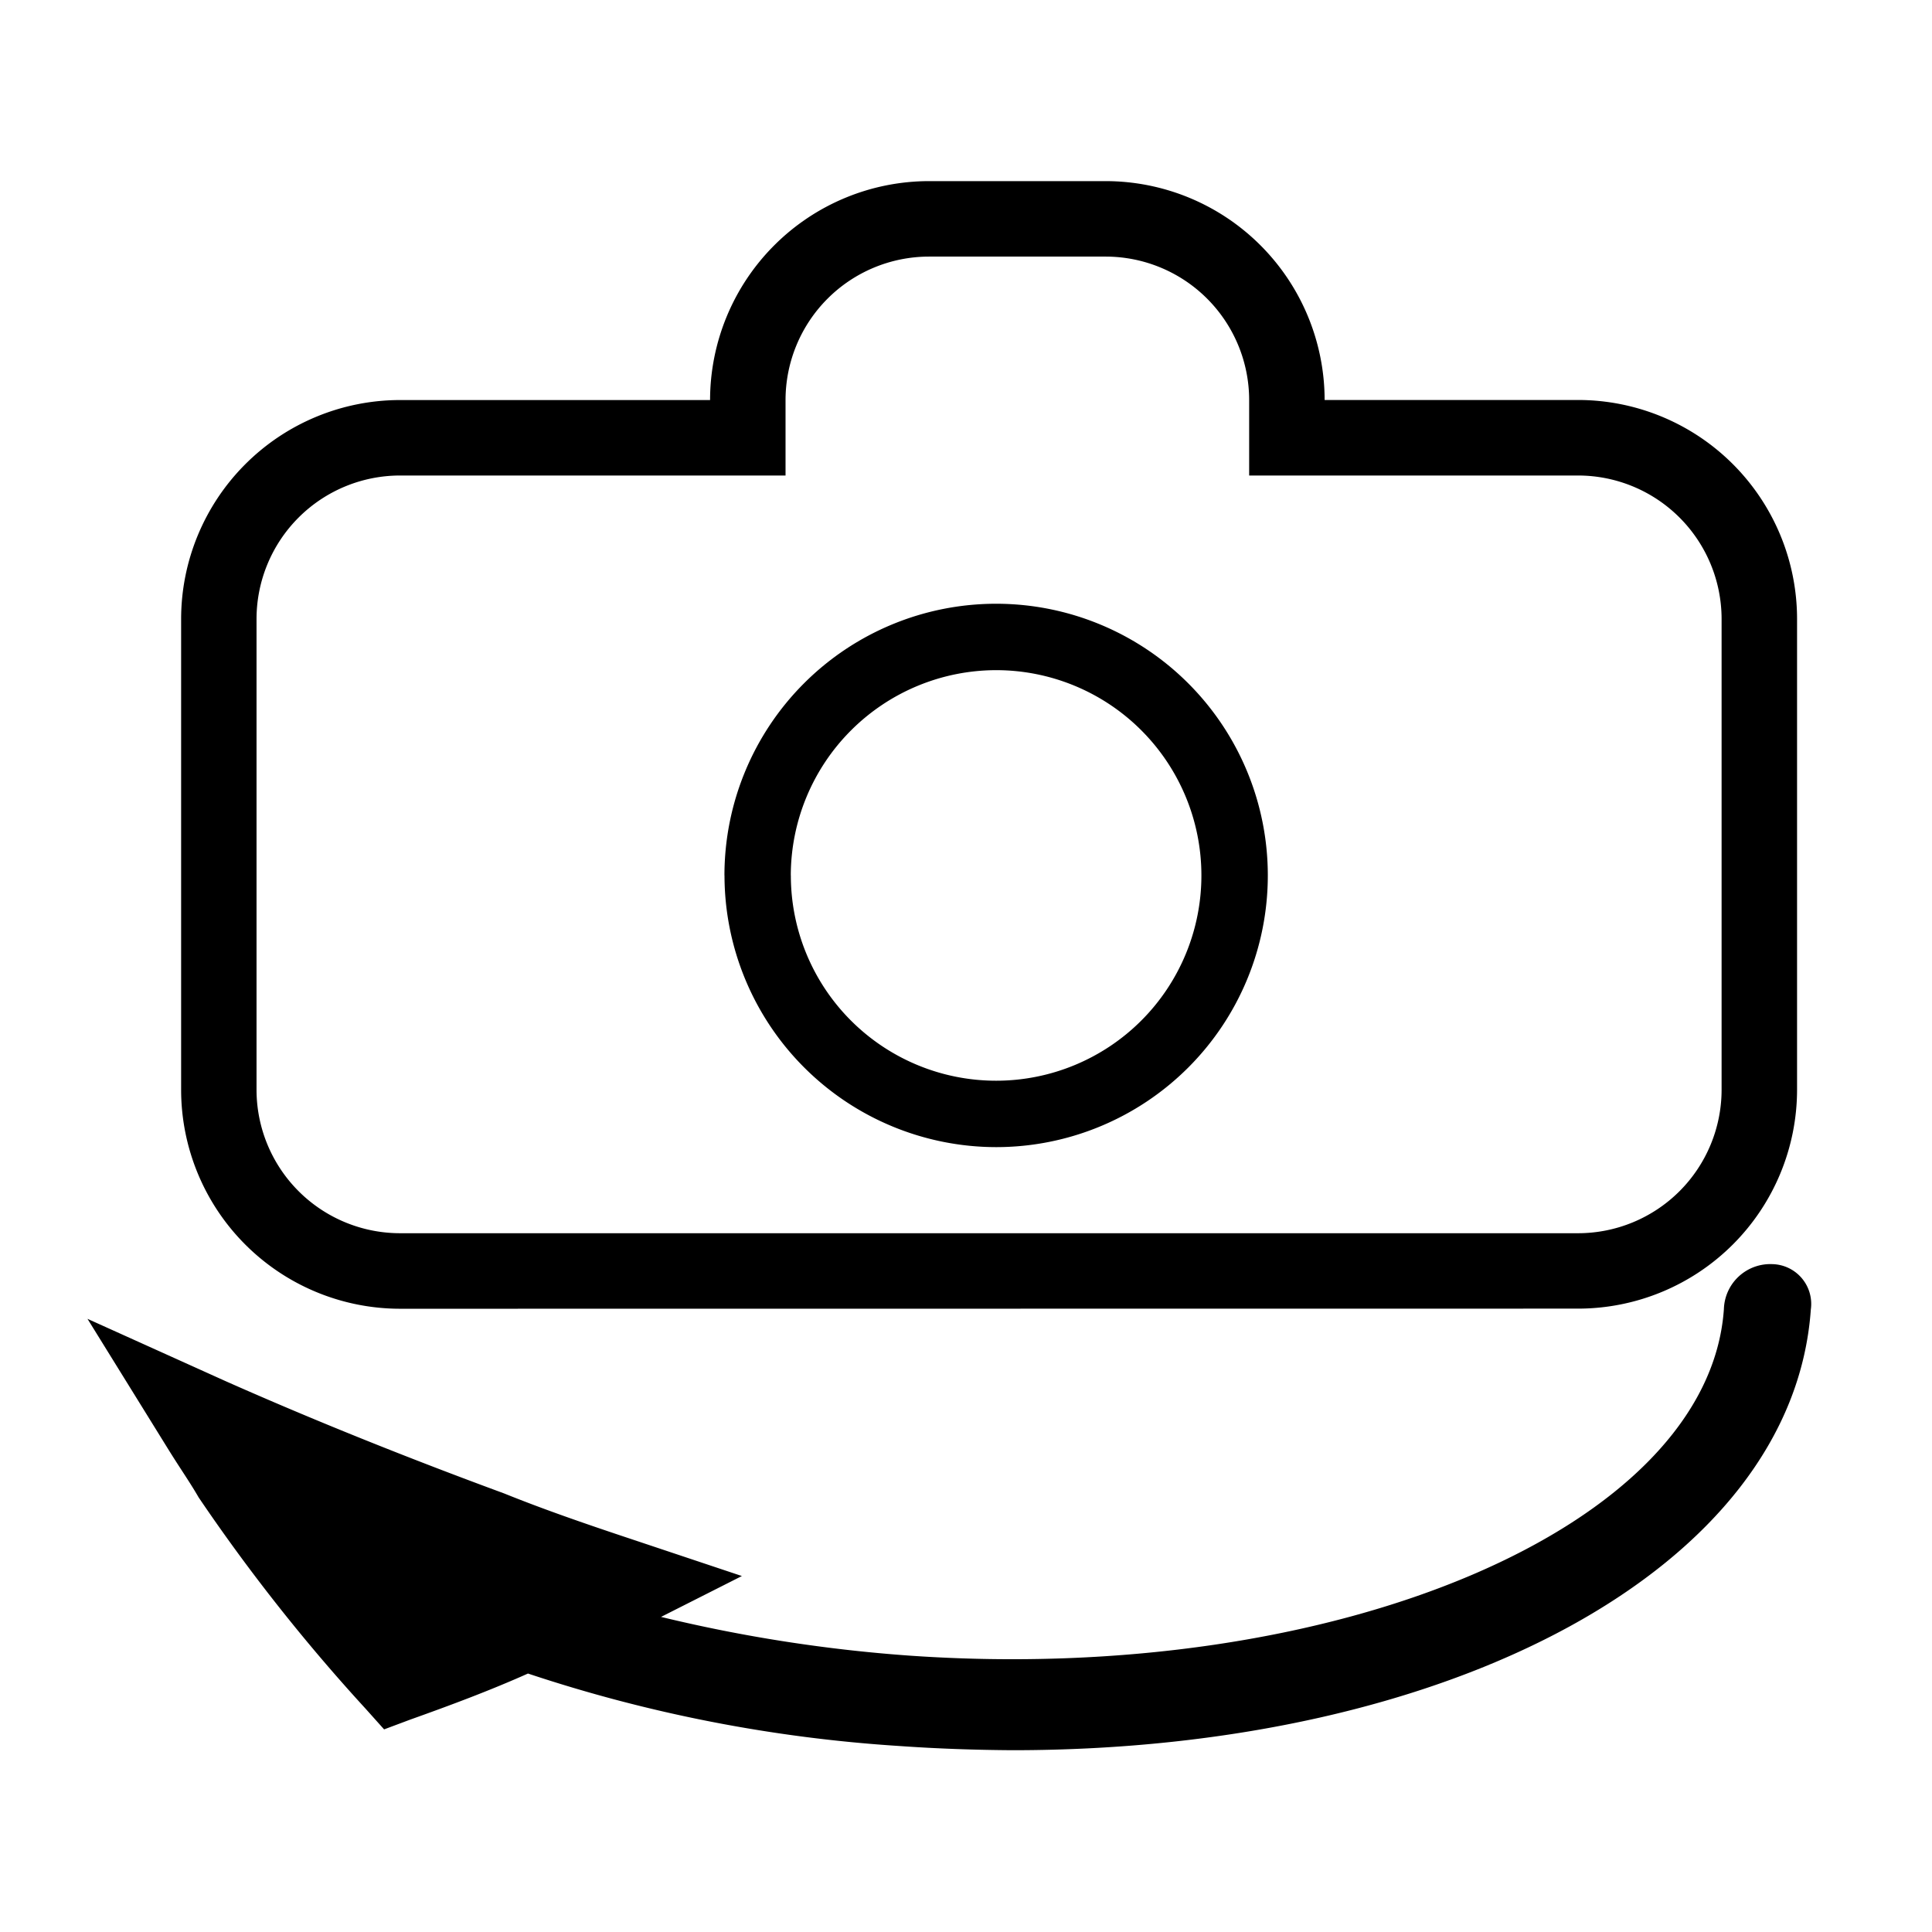 <svg id="Iconography_Interactive_32_Virtualtour_Black" data-name="Iconography/Interactive/32/Virtualtour/Black" xmlns="http://www.w3.org/2000/svg" width="32" height="32" viewBox="0 0 32 32">
  <path id="Combined_Shape" data-name="Combined Shape" d="M13.442,25.919a24.36,24.36,0,0,1-6.146-1.2c-.622.278-1.271.521-1.95.763l-.433.162L4.605,25.3A30.318,30.318,0,0,1,1.84,21.8c-.134-.234-.3-.471-.488-.773L0,18.844l2.276,1.027c1.46.648,3.011,1.271,4.625,1.865.674.272,1.379.514,2.115.759l1.823.609L9.5,23.781a25.035,25.035,0,0,0,4.109.641c7.069.494,13.243-2.126,13.495-5.738a.769.769,0,0,1,.8-.746.659.659,0,0,1,.64.751c-.3,4.273-5.959,7.3-13.225,7.3C14.706,25.985,14.078,25.964,13.442,25.919ZM5.176,18.677a3.629,3.629,0,0,1-3.625-3.625v-7.8A3.629,3.629,0,0,1,5.176,3.626h5.136A3.63,3.63,0,0,1,13.937,0h2.929a3.629,3.629,0,0,1,3.625,3.625h4.2a3.629,3.629,0,0,1,3.625,3.625v7.8a3.629,3.629,0,0,1-3.625,3.625ZM2.8,7.251v7.8a2.378,2.378,0,0,0,2.375,2.375H24.691a2.378,2.378,0,0,0,2.375-2.375v-7.8a2.378,2.378,0,0,0-2.375-2.375h-5.45V3.625A2.378,2.378,0,0,0,16.866,1.25H13.937a2.378,2.378,0,0,0-2.375,2.375V4.876H5.176A2.378,2.378,0,0,0,2.8,7.251Zm7.75,4.249a4.5,4.5,0,1,1,4.5,4.5A4.505,4.505,0,0,1,10.551,11.5Zm1.1,0a3.4,3.4,0,1,0,3.4-3.4A3.406,3.406,0,0,0,11.649,11.5Z" transform="translate(1.449 3)"/>
</svg>
